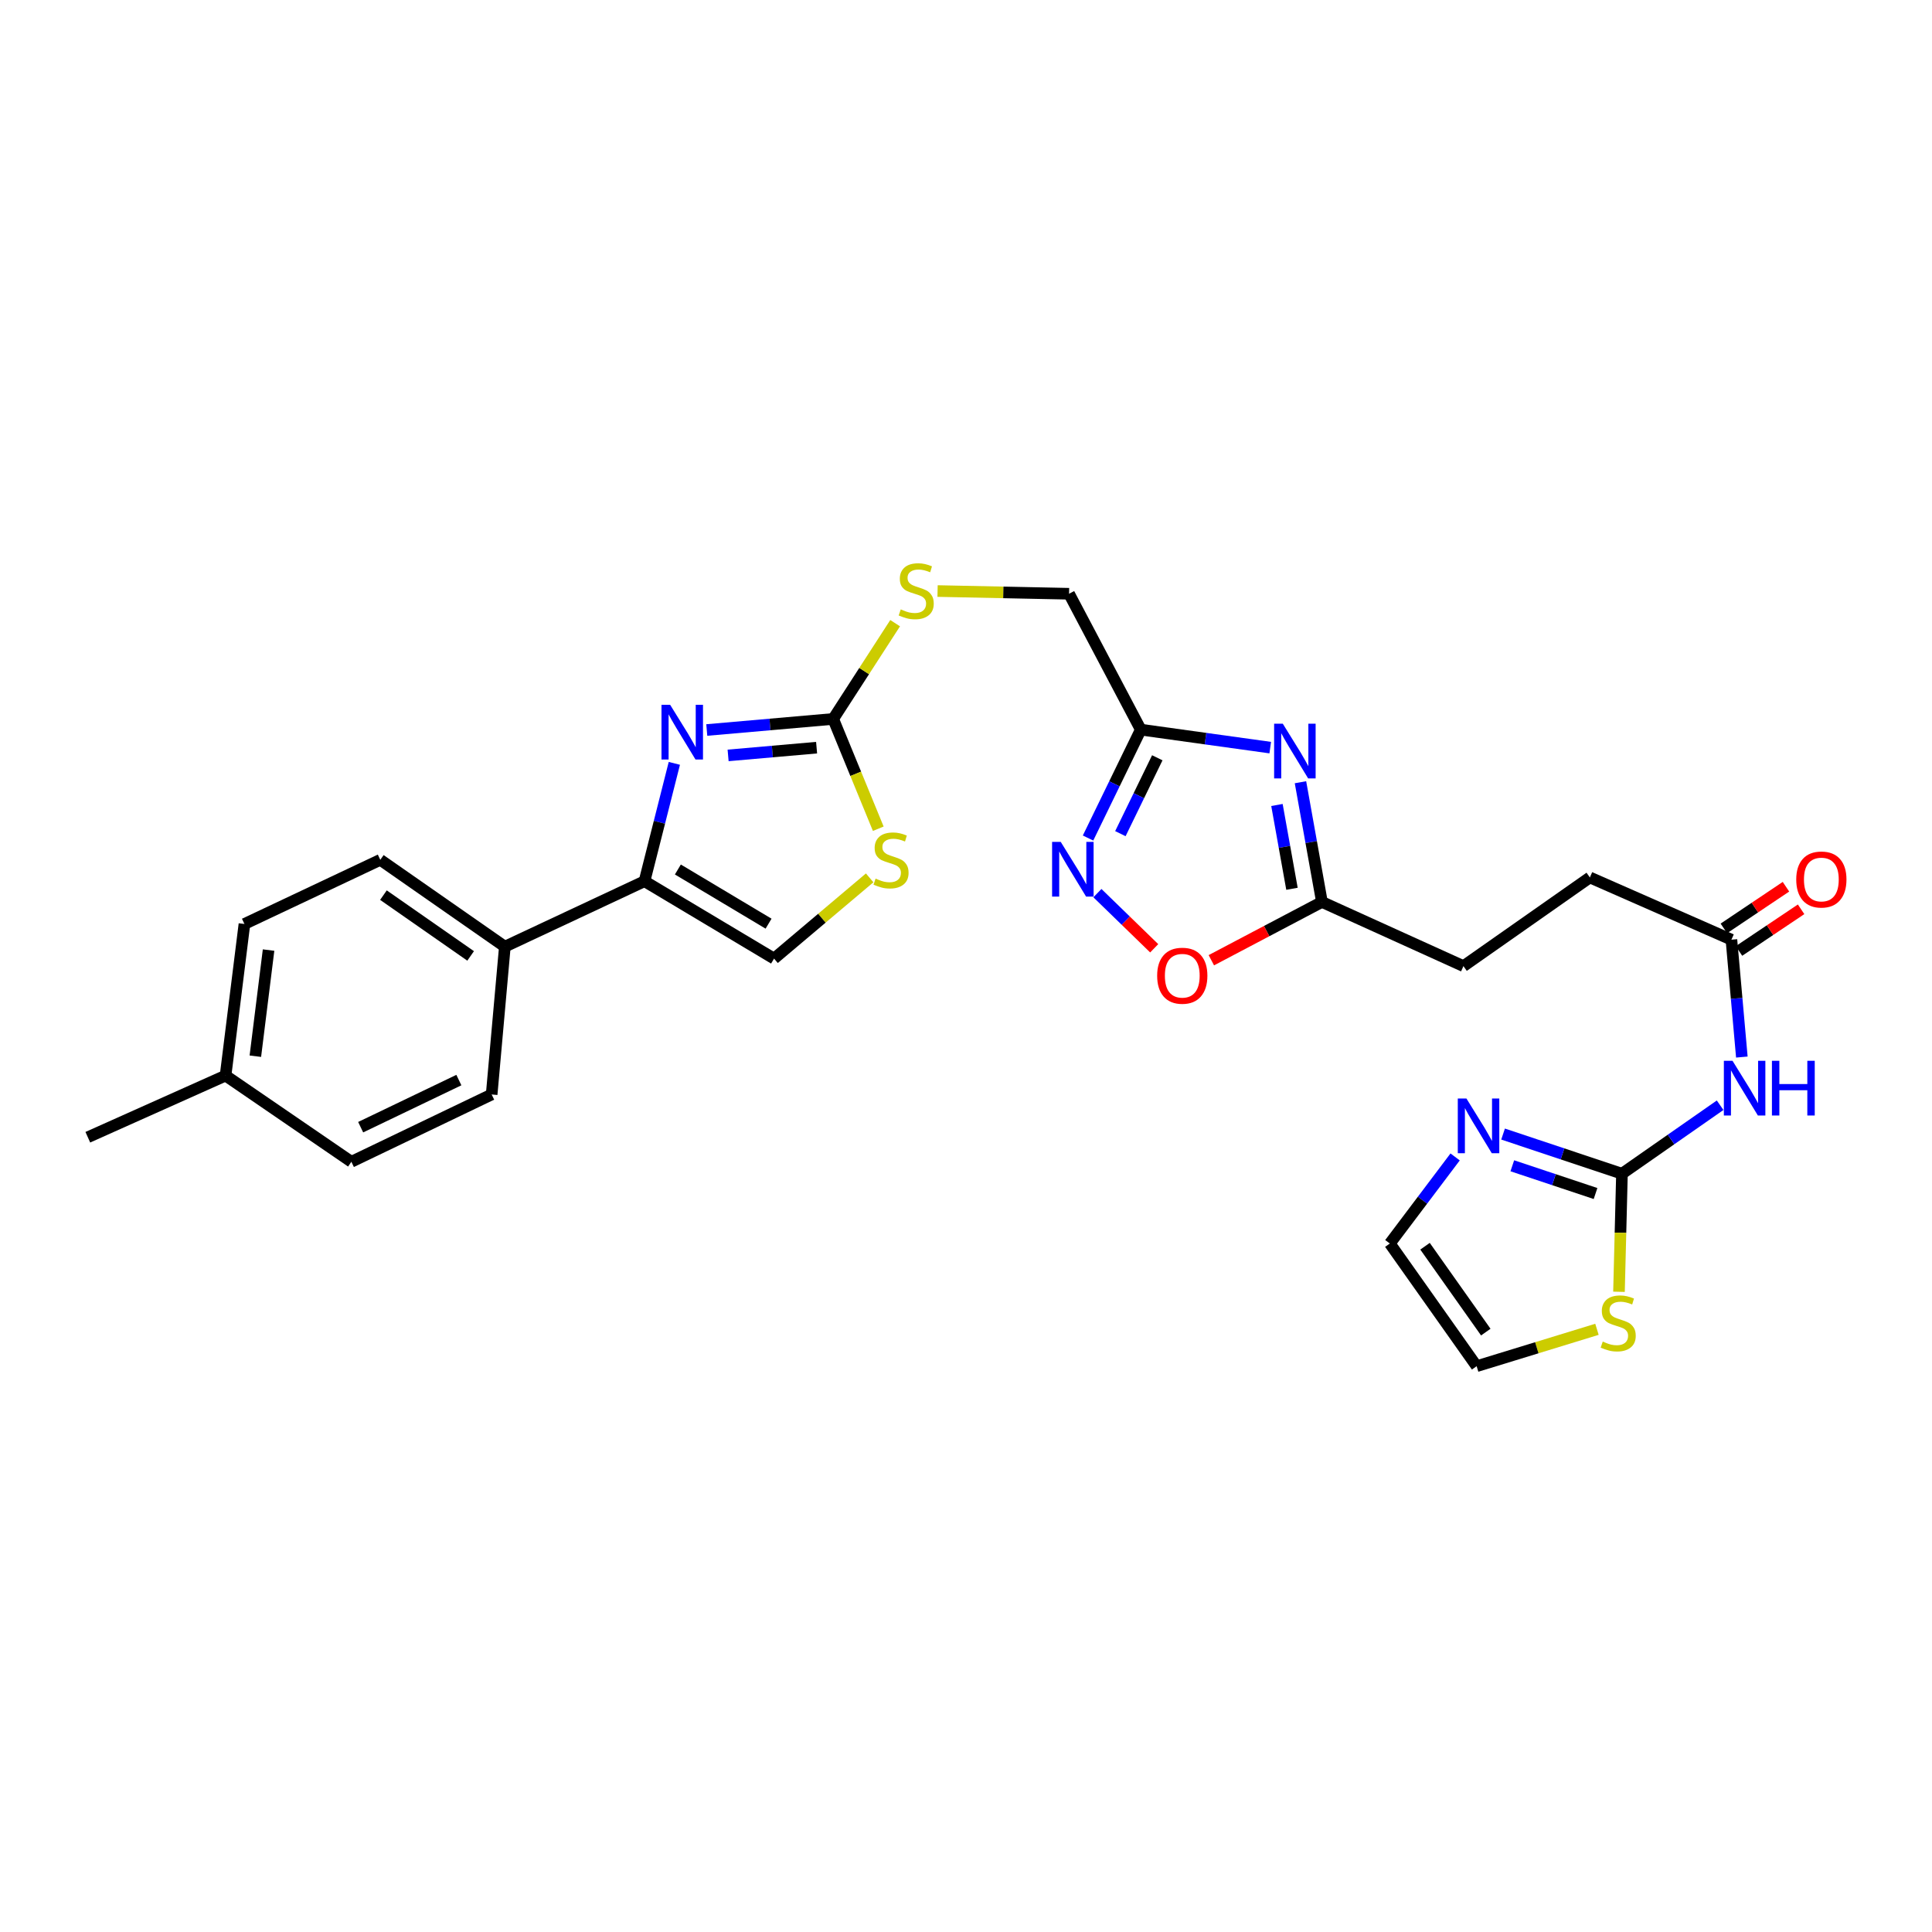 <?xml version='1.0' encoding='iso-8859-1'?>
<svg version='1.1' baseProfile='full'
              xmlns='http://www.w3.org/2000/svg'
                      xmlns:rdkit='http://www.rdkit.org/xml'
                      xmlns:xlink='http://www.w3.org/1999/xlink'
                  xml:space='preserve'
width='1000px' height='1000px' viewBox='0 0 1000 1000'>
<!-- END OF HEADER -->
<rect style='opacity:1.0;fill:#FFFFFF;stroke:none' width='1000' height='1000' x='0' y='0'> </rect>
<path class='bond-1' d='M 365.826,377.852 L 398.541,374.987' style='fill:none;fill-rule:evenodd;stroke:#0000FF;stroke-width:6px;stroke-linecap:butt;stroke-linejoin:miter;stroke-opacity:1' />
<path class='bond-1' d='M 398.541,374.987 L 431.256,372.122' style='fill:none;fill-rule:evenodd;stroke:#000000;stroke-width:6px;stroke-linecap:butt;stroke-linejoin:miter;stroke-opacity:1' />
<path class='bond-1' d='M 376.868,391 L 399.768,388.994' style='fill:none;fill-rule:evenodd;stroke:#0000FF;stroke-width:6px;stroke-linecap:butt;stroke-linejoin:miter;stroke-opacity:1' />
<path class='bond-1' d='M 399.768,388.994 L 422.669,386.989' style='fill:none;fill-rule:evenodd;stroke:#000000;stroke-width:6px;stroke-linecap:butt;stroke-linejoin:miter;stroke-opacity:1' />
<path class='bond-3' d='M 349.038,395.114 L 341.317,425.613' style='fill:none;fill-rule:evenodd;stroke:#0000FF;stroke-width:6px;stroke-linecap:butt;stroke-linejoin:miter;stroke-opacity:1' />
<path class='bond-3' d='M 341.317,425.613 L 333.597,456.111' style='fill:none;fill-rule:evenodd;stroke:#000000;stroke-width:6px;stroke-linecap:butt;stroke-linejoin:miter;stroke-opacity:1' />
<path class='bond-0' d='M 657.472,386.966 L 623.967,382.313' style='fill:none;fill-rule:evenodd;stroke:#0000FF;stroke-width:6px;stroke-linecap:butt;stroke-linejoin:miter;stroke-opacity:1' />
<path class='bond-0' d='M 623.967,382.313 L 590.462,377.66' style='fill:none;fill-rule:evenodd;stroke:#000000;stroke-width:6px;stroke-linecap:butt;stroke-linejoin:miter;stroke-opacity:1' />
<path class='bond-9' d='M 673.12,404.881 L 678.676,435.866' style='fill:none;fill-rule:evenodd;stroke:#0000FF;stroke-width:6px;stroke-linecap:butt;stroke-linejoin:miter;stroke-opacity:1' />
<path class='bond-9' d='M 678.676,435.866 L 684.231,466.852' style='fill:none;fill-rule:evenodd;stroke:#000000;stroke-width:6px;stroke-linecap:butt;stroke-linejoin:miter;stroke-opacity:1' />
<path class='bond-9' d='M 660.947,416.658 L 664.836,438.348' style='fill:none;fill-rule:evenodd;stroke:#0000FF;stroke-width:6px;stroke-linecap:butt;stroke-linejoin:miter;stroke-opacity:1' />
<path class='bond-9' d='M 664.836,438.348 L 668.725,460.038' style='fill:none;fill-rule:evenodd;stroke:#000000;stroke-width:6px;stroke-linecap:butt;stroke-linejoin:miter;stroke-opacity:1' />
<path class='bond-7' d='M 431.256,372.122 L 442.924,400.537' style='fill:none;fill-rule:evenodd;stroke:#000000;stroke-width:6px;stroke-linecap:butt;stroke-linejoin:miter;stroke-opacity:1' />
<path class='bond-7' d='M 442.924,400.537 L 454.591,428.952' style='fill:none;fill-rule:evenodd;stroke:#CCCC00;stroke-width:6px;stroke-linecap:butt;stroke-linejoin:miter;stroke-opacity:1' />
<path class='bond-15' d='M 431.256,372.122 L 447.289,347.336' style='fill:none;fill-rule:evenodd;stroke:#000000;stroke-width:6px;stroke-linecap:butt;stroke-linejoin:miter;stroke-opacity:1' />
<path class='bond-15' d='M 447.289,347.336 L 463.322,322.551' style='fill:none;fill-rule:evenodd;stroke:#CCCC00;stroke-width:6px;stroke-linecap:butt;stroke-linejoin:miter;stroke-opacity:1' />
<path class='bond-2' d='M 839.524,607.513 L 864.928,589.789' style='fill:none;fill-rule:evenodd;stroke:#000000;stroke-width:6px;stroke-linecap:butt;stroke-linejoin:miter;stroke-opacity:1' />
<path class='bond-2' d='M 864.928,589.789 L 890.333,572.065' style='fill:none;fill-rule:evenodd;stroke:#0000FF;stroke-width:6px;stroke-linecap:butt;stroke-linejoin:miter;stroke-opacity:1' />
<path class='bond-8' d='M 839.524,607.513 L 808.756,597.253' style='fill:none;fill-rule:evenodd;stroke:#000000;stroke-width:6px;stroke-linecap:butt;stroke-linejoin:miter;stroke-opacity:1' />
<path class='bond-8' d='M 808.756,597.253 L 777.988,586.993' style='fill:none;fill-rule:evenodd;stroke:#0000FF;stroke-width:6px;stroke-linecap:butt;stroke-linejoin:miter;stroke-opacity:1' />
<path class='bond-8' d='M 825.845,617.774 L 804.308,610.592' style='fill:none;fill-rule:evenodd;stroke:#000000;stroke-width:6px;stroke-linecap:butt;stroke-linejoin:miter;stroke-opacity:1' />
<path class='bond-8' d='M 804.308,610.592 L 782.77,603.409' style='fill:none;fill-rule:evenodd;stroke:#0000FF;stroke-width:6px;stroke-linecap:butt;stroke-linejoin:miter;stroke-opacity:1' />
<path class='bond-12' d='M 839.524,607.513 L 838.754,638.07' style='fill:none;fill-rule:evenodd;stroke:#000000;stroke-width:6px;stroke-linecap:butt;stroke-linejoin:miter;stroke-opacity:1' />
<path class='bond-12' d='M 838.754,638.07 L 837.983,668.626' style='fill:none;fill-rule:evenodd;stroke:#CCCC00;stroke-width:6px;stroke-linecap:butt;stroke-linejoin:miter;stroke-opacity:1' />
<path class='bond-10' d='M 333.597,456.111 L 400.651,496.168' style='fill:none;fill-rule:evenodd;stroke:#000000;stroke-width:6px;stroke-linecap:butt;stroke-linejoin:miter;stroke-opacity:1' />
<path class='bond-10' d='M 350.866,450.049 L 397.804,478.089' style='fill:none;fill-rule:evenodd;stroke:#000000;stroke-width:6px;stroke-linecap:butt;stroke-linejoin:miter;stroke-opacity:1' />
<path class='bond-14' d='M 333.597,456.111 L 261.309,489.99' style='fill:none;fill-rule:evenodd;stroke:#000000;stroke-width:6px;stroke-linecap:butt;stroke-linejoin:miter;stroke-opacity:1' />
<path class='bond-4' d='M 590.462,377.66 L 553.342,307.326' style='fill:none;fill-rule:evenodd;stroke:#000000;stroke-width:6px;stroke-linecap:butt;stroke-linejoin:miter;stroke-opacity:1' />
<path class='bond-5' d='M 590.462,377.66 L 576.816,405.712' style='fill:none;fill-rule:evenodd;stroke:#000000;stroke-width:6px;stroke-linecap:butt;stroke-linejoin:miter;stroke-opacity:1' />
<path class='bond-5' d='M 576.816,405.712 L 563.169,433.763' style='fill:none;fill-rule:evenodd;stroke:#0000FF;stroke-width:6px;stroke-linecap:butt;stroke-linejoin:miter;stroke-opacity:1' />
<path class='bond-5' d='M 599.012,392.227 L 589.459,411.863' style='fill:none;fill-rule:evenodd;stroke:#000000;stroke-width:6px;stroke-linecap:butt;stroke-linejoin:miter;stroke-opacity:1' />
<path class='bond-5' d='M 589.459,411.863 L 579.907,431.499' style='fill:none;fill-rule:evenodd;stroke:#0000FF;stroke-width:6px;stroke-linecap:butt;stroke-linejoin:miter;stroke-opacity:1' />
<path class='bond-11' d='M 568.017,462.282 L 582.715,476.558' style='fill:none;fill-rule:evenodd;stroke:#0000FF;stroke-width:6px;stroke-linecap:butt;stroke-linejoin:miter;stroke-opacity:1' />
<path class='bond-11' d='M 582.715,476.558 L 597.413,490.834' style='fill:none;fill-rule:evenodd;stroke:#FF0000;stroke-width:6px;stroke-linecap:butt;stroke-linejoin:miter;stroke-opacity:1' />
<path class='bond-6' d='M 901.578,547.134 L 898.879,516.757' style='fill:none;fill-rule:evenodd;stroke:#0000FF;stroke-width:6px;stroke-linecap:butt;stroke-linejoin:miter;stroke-opacity:1' />
<path class='bond-6' d='M 898.879,516.757 L 896.181,486.381' style='fill:none;fill-rule:evenodd;stroke:#000000;stroke-width:6px;stroke-linecap:butt;stroke-linejoin:miter;stroke-opacity:1' />
<path class='bond-28' d='M 450.137,454.382 L 425.394,475.275' style='fill:none;fill-rule:evenodd;stroke:#CCCC00;stroke-width:6px;stroke-linecap:butt;stroke-linejoin:miter;stroke-opacity:1' />
<path class='bond-28' d='M 425.394,475.275 L 400.651,496.168' style='fill:none;fill-rule:evenodd;stroke:#000000;stroke-width:6px;stroke-linecap:butt;stroke-linejoin:miter;stroke-opacity:1' />
<path class='bond-16' d='M 753.174,598.825 L 736.275,621.233' style='fill:none;fill-rule:evenodd;stroke:#0000FF;stroke-width:6px;stroke-linecap:butt;stroke-linejoin:miter;stroke-opacity:1' />
<path class='bond-16' d='M 736.275,621.233 L 719.375,643.642' style='fill:none;fill-rule:evenodd;stroke:#000000;stroke-width:6px;stroke-linecap:butt;stroke-linejoin:miter;stroke-opacity:1' />
<path class='bond-22' d='M 684.231,466.852 L 757.48,500.066' style='fill:none;fill-rule:evenodd;stroke:#000000;stroke-width:6px;stroke-linecap:butt;stroke-linejoin:miter;stroke-opacity:1' />
<path class='bond-30' d='M 684.231,466.852 L 655.609,481.936' style='fill:none;fill-rule:evenodd;stroke:#000000;stroke-width:6px;stroke-linecap:butt;stroke-linejoin:miter;stroke-opacity:1' />
<path class='bond-30' d='M 655.609,481.936 L 626.987,497.021' style='fill:none;fill-rule:evenodd;stroke:#FF0000;stroke-width:6px;stroke-linecap:butt;stroke-linejoin:miter;stroke-opacity:1' />
<path class='bond-17' d='M 826.583,688.047 L 795.445,697.594' style='fill:none;fill-rule:evenodd;stroke:#CCCC00;stroke-width:6px;stroke-linecap:butt;stroke-linejoin:miter;stroke-opacity:1' />
<path class='bond-17' d='M 795.445,697.594 L 764.307,707.141' style='fill:none;fill-rule:evenodd;stroke:#000000;stroke-width:6px;stroke-linecap:butt;stroke-linejoin:miter;stroke-opacity:1' />
<path class='bond-13' d='M 896.181,486.381 L 822.909,454.166' style='fill:none;fill-rule:evenodd;stroke:#000000;stroke-width:6px;stroke-linecap:butt;stroke-linejoin:miter;stroke-opacity:1' />
<path class='bond-18' d='M 900.097,492.219 L 916.171,481.435' style='fill:none;fill-rule:evenodd;stroke:#000000;stroke-width:6px;stroke-linecap:butt;stroke-linejoin:miter;stroke-opacity:1' />
<path class='bond-18' d='M 916.171,481.435 L 932.245,470.651' style='fill:none;fill-rule:evenodd;stroke:#FF0000;stroke-width:6px;stroke-linecap:butt;stroke-linejoin:miter;stroke-opacity:1' />
<path class='bond-18' d='M 892.264,480.543 L 908.337,469.758' style='fill:none;fill-rule:evenodd;stroke:#000000;stroke-width:6px;stroke-linecap:butt;stroke-linejoin:miter;stroke-opacity:1' />
<path class='bond-18' d='M 908.337,469.758 L 924.411,458.974' style='fill:none;fill-rule:evenodd;stroke:#FF0000;stroke-width:6px;stroke-linecap:butt;stroke-linejoin:miter;stroke-opacity:1' />
<path class='bond-20' d='M 261.309,489.99 L 196.841,445.042' style='fill:none;fill-rule:evenodd;stroke:#000000;stroke-width:6px;stroke-linecap:butt;stroke-linejoin:miter;stroke-opacity:1' />
<path class='bond-20' d='M 243.598,494.782 L 198.47,463.318' style='fill:none;fill-rule:evenodd;stroke:#000000;stroke-width:6px;stroke-linecap:butt;stroke-linejoin:miter;stroke-opacity:1' />
<path class='bond-21' d='M 261.309,489.99 L 254.482,566.495' style='fill:none;fill-rule:evenodd;stroke:#000000;stroke-width:6px;stroke-linecap:butt;stroke-linejoin:miter;stroke-opacity:1' />
<path class='bond-19' d='M 485.286,305.921 L 519.314,306.623' style='fill:none;fill-rule:evenodd;stroke:#CCCC00;stroke-width:6px;stroke-linecap:butt;stroke-linejoin:miter;stroke-opacity:1' />
<path class='bond-19' d='M 519.314,306.623 L 553.342,307.326' style='fill:none;fill-rule:evenodd;stroke:#000000;stroke-width:6px;stroke-linecap:butt;stroke-linejoin:miter;stroke-opacity:1' />
<path class='bond-31' d='M 719.375,643.642 L 764.307,707.141' style='fill:none;fill-rule:evenodd;stroke:#000000;stroke-width:6px;stroke-linecap:butt;stroke-linejoin:miter;stroke-opacity:1' />
<path class='bond-31' d='M 737.593,645.045 L 769.045,689.495' style='fill:none;fill-rule:evenodd;stroke:#000000;stroke-width:6px;stroke-linecap:butt;stroke-linejoin:miter;stroke-opacity:1' />
<path class='bond-25' d='M 196.841,445.042 L 126.522,478.249' style='fill:none;fill-rule:evenodd;stroke:#000000;stroke-width:6px;stroke-linecap:butt;stroke-linejoin:miter;stroke-opacity:1' />
<path class='bond-24' d='M 254.482,566.495 L 181.874,601.335' style='fill:none;fill-rule:evenodd;stroke:#000000;stroke-width:6px;stroke-linecap:butt;stroke-linejoin:miter;stroke-opacity:1' />
<path class='bond-24' d='M 237.508,559.044 L 186.683,583.432' style='fill:none;fill-rule:evenodd;stroke:#000000;stroke-width:6px;stroke-linecap:butt;stroke-linejoin:miter;stroke-opacity:1' />
<path class='bond-23' d='M 757.48,500.066 L 822.909,454.166' style='fill:none;fill-rule:evenodd;stroke:#000000;stroke-width:6px;stroke-linecap:butt;stroke-linejoin:miter;stroke-opacity:1' />
<path class='bond-26' d='M 181.874,601.335 L 116.75,556.723' style='fill:none;fill-rule:evenodd;stroke:#000000;stroke-width:6px;stroke-linecap:butt;stroke-linejoin:miter;stroke-opacity:1' />
<path class='bond-29' d='M 126.522,478.249 L 116.75,556.723' style='fill:none;fill-rule:evenodd;stroke:#000000;stroke-width:6px;stroke-linecap:butt;stroke-linejoin:miter;stroke-opacity:1' />
<path class='bond-29' d='M 139.009,491.758 L 132.169,546.689' style='fill:none;fill-rule:evenodd;stroke:#000000;stroke-width:6px;stroke-linecap:butt;stroke-linejoin:miter;stroke-opacity:1' />
<path class='bond-27' d='M 116.75,556.723 L 45.455,588.633' style='fill:none;fill-rule:evenodd;stroke:#000000;stroke-width:6px;stroke-linecap:butt;stroke-linejoin:miter;stroke-opacity:1' />
<path  class='atom-0' d='M 346.866 364.805
L 356.146 379.805
Q 357.066 381.285, 358.546 383.965
Q 360.026 386.645, 360.106 386.805
L 360.106 364.805
L 363.866 364.805
L 363.866 393.125
L 359.986 393.125
L 350.026 376.725
Q 348.866 374.805, 347.626 372.605
Q 346.426 370.405, 346.066 369.725
L 346.066 393.125
L 342.386 393.125
L 342.386 364.805
L 346.866 364.805
' fill='#0000FF'/>
<path  class='atom-1' d='M 663.965 374.577
L 673.245 389.577
Q 674.165 391.057, 675.645 393.737
Q 677.125 396.417, 677.205 396.577
L 677.205 374.577
L 680.965 374.577
L 680.965 402.897
L 677.085 402.897
L 667.125 386.497
Q 665.965 384.577, 664.725 382.377
Q 663.525 380.177, 663.165 379.497
L 663.165 402.897
L 659.485 402.897
L 659.485 374.577
L 663.965 374.577
' fill='#0000FF'/>
<path  class='atom-6' d='M 549.043 435.772
L 558.323 450.772
Q 559.243 452.252, 560.723 454.932
Q 562.203 457.612, 562.283 457.772
L 562.283 435.772
L 566.043 435.772
L 566.043 464.092
L 562.163 464.092
L 552.203 447.692
Q 551.043 445.772, 549.803 443.572
Q 548.603 441.372, 548.243 440.692
L 548.243 464.092
L 544.563 464.092
L 544.563 435.772
L 549.043 435.772
' fill='#0000FF'/>
<path  class='atom-7' d='M 896.748 549.062
L 906.028 564.062
Q 906.948 565.542, 908.428 568.222
Q 909.908 570.902, 909.988 571.062
L 909.988 549.062
L 913.748 549.062
L 913.748 577.382
L 909.868 577.382
L 899.908 560.982
Q 898.748 559.062, 897.508 556.862
Q 896.308 554.662, 895.948 553.982
L 895.948 577.382
L 892.268 577.382
L 892.268 549.062
L 896.748 549.062
' fill='#0000FF'/>
<path  class='atom-7' d='M 917.148 549.062
L 920.988 549.062
L 920.988 561.102
L 935.468 561.102
L 935.468 549.062
L 939.308 549.062
L 939.308 577.382
L 935.468 577.382
L 935.468 564.302
L 920.988 564.302
L 920.988 577.382
L 917.148 577.382
L 917.148 549.062
' fill='#0000FF'/>
<path  class='atom-8' d='M 453.198 454.762
Q 453.518 454.882, 454.838 455.442
Q 456.158 456.002, 457.598 456.362
Q 459.078 456.682, 460.518 456.682
Q 463.198 456.682, 464.758 455.402
Q 466.318 454.082, 466.318 451.802
Q 466.318 450.242, 465.518 449.282
Q 464.758 448.322, 463.558 447.802
Q 462.358 447.282, 460.358 446.682
Q 457.838 445.922, 456.318 445.202
Q 454.838 444.482, 453.758 442.962
Q 452.718 441.442, 452.718 438.882
Q 452.718 435.322, 455.118 433.122
Q 457.558 430.922, 462.358 430.922
Q 465.638 430.922, 469.358 432.482
L 468.438 435.562
Q 465.038 434.162, 462.478 434.162
Q 459.718 434.162, 458.198 435.322
Q 456.678 436.442, 456.718 438.402
Q 456.718 439.922, 457.478 440.842
Q 458.278 441.762, 459.398 442.282
Q 460.558 442.802, 462.478 443.402
Q 465.038 444.202, 466.558 445.002
Q 468.078 445.802, 469.158 447.442
Q 470.278 449.042, 470.278 451.802
Q 470.278 455.722, 467.638 457.842
Q 465.038 459.922, 460.678 459.922
Q 458.158 459.922, 456.238 459.362
Q 454.358 458.842, 452.118 457.922
L 453.198 454.762
' fill='#CCCC00'/>
<path  class='atom-9' d='M 759.031 568.599
L 768.311 583.599
Q 769.231 585.079, 770.711 587.759
Q 772.191 590.439, 772.271 590.599
L 772.271 568.599
L 776.031 568.599
L 776.031 596.919
L 772.151 596.919
L 762.191 580.519
Q 761.031 578.599, 759.791 576.399
Q 758.591 574.199, 758.231 573.519
L 758.231 596.919
L 754.551 596.919
L 754.551 568.599
L 759.031 568.599
' fill='#0000FF'/>
<path  class='atom-12' d='M 598.944 505.029
Q 598.944 498.229, 602.304 494.429
Q 605.664 490.629, 611.944 490.629
Q 618.224 490.629, 621.584 494.429
Q 624.944 498.229, 624.944 505.029
Q 624.944 511.909, 621.544 515.829
Q 618.144 519.709, 611.944 519.709
Q 605.704 519.709, 602.304 515.829
Q 598.944 511.949, 598.944 505.029
M 611.944 516.509
Q 616.264 516.509, 618.584 513.629
Q 620.944 510.709, 620.944 505.029
Q 620.944 499.469, 618.584 496.669
Q 616.264 493.829, 611.944 493.829
Q 607.624 493.829, 605.264 496.629
Q 602.944 499.429, 602.944 505.029
Q 602.944 510.749, 605.264 513.629
Q 607.624 516.509, 611.944 516.509
' fill='#FF0000'/>
<path  class='atom-13' d='M 829.579 694.395
Q 829.899 694.515, 831.219 695.075
Q 832.539 695.635, 833.979 695.995
Q 835.459 696.315, 836.899 696.315
Q 839.579 696.315, 841.139 695.035
Q 842.699 693.715, 842.699 691.435
Q 842.699 689.875, 841.899 688.915
Q 841.139 687.955, 839.939 687.435
Q 838.739 686.915, 836.739 686.315
Q 834.219 685.555, 832.699 684.835
Q 831.219 684.115, 830.139 682.595
Q 829.099 681.075, 829.099 678.515
Q 829.099 674.955, 831.499 672.755
Q 833.939 670.555, 838.739 670.555
Q 842.019 670.555, 845.739 672.115
L 844.819 675.195
Q 841.419 673.795, 838.859 673.795
Q 836.099 673.795, 834.579 674.955
Q 833.059 676.075, 833.099 678.035
Q 833.099 679.555, 833.859 680.475
Q 834.659 681.395, 835.779 681.915
Q 836.939 682.435, 838.859 683.035
Q 841.419 683.835, 842.939 684.635
Q 844.459 685.435, 845.539 687.075
Q 846.659 688.675, 846.659 691.435
Q 846.659 695.355, 844.019 697.475
Q 841.419 699.555, 837.059 699.555
Q 834.539 699.555, 832.619 698.995
Q 830.739 698.475, 828.499 697.555
L 829.579 694.395
' fill='#CCCC00'/>
<path  class='atom-16' d='M 466.227 315.413
Q 466.547 315.533, 467.867 316.093
Q 469.187 316.653, 470.627 317.013
Q 472.107 317.333, 473.547 317.333
Q 476.227 317.333, 477.787 316.053
Q 479.347 314.733, 479.347 312.453
Q 479.347 310.893, 478.547 309.933
Q 477.787 308.973, 476.587 308.453
Q 475.387 307.933, 473.387 307.333
Q 470.867 306.573, 469.347 305.853
Q 467.867 305.133, 466.787 303.613
Q 465.747 302.093, 465.747 299.533
Q 465.747 295.973, 468.147 293.773
Q 470.587 291.573, 475.387 291.573
Q 478.667 291.573, 482.387 293.133
L 481.467 296.213
Q 478.067 294.813, 475.507 294.813
Q 472.747 294.813, 471.227 295.973
Q 469.707 297.093, 469.747 299.053
Q 469.747 300.573, 470.507 301.493
Q 471.307 302.413, 472.427 302.933
Q 473.587 303.453, 475.507 304.053
Q 478.067 304.853, 479.587 305.653
Q 481.107 306.453, 482.187 308.093
Q 483.307 309.693, 483.307 312.453
Q 483.307 316.373, 480.667 318.493
Q 478.067 320.573, 473.707 320.573
Q 471.187 320.573, 469.267 320.013
Q 467.387 319.493, 465.147 318.573
L 466.227 315.413
' fill='#CCCC00'/>
<path  class='atom-19' d='M 929.729 455.23
Q 929.729 448.43, 933.089 444.63
Q 936.449 440.83, 942.729 440.83
Q 949.009 440.83, 952.369 444.63
Q 955.729 448.43, 955.729 455.23
Q 955.729 462.11, 952.329 466.03
Q 948.929 469.91, 942.729 469.91
Q 936.489 469.91, 933.089 466.03
Q 929.729 462.15, 929.729 455.23
M 942.729 466.71
Q 947.049 466.71, 949.369 463.83
Q 951.729 460.91, 951.729 455.23
Q 951.729 449.67, 949.369 446.87
Q 947.049 444.03, 942.729 444.03
Q 938.409 444.03, 936.049 446.83
Q 933.729 449.63, 933.729 455.23
Q 933.729 460.95, 936.049 463.83
Q 938.409 466.71, 942.729 466.71
' fill='#FF0000'/>
</svg>
